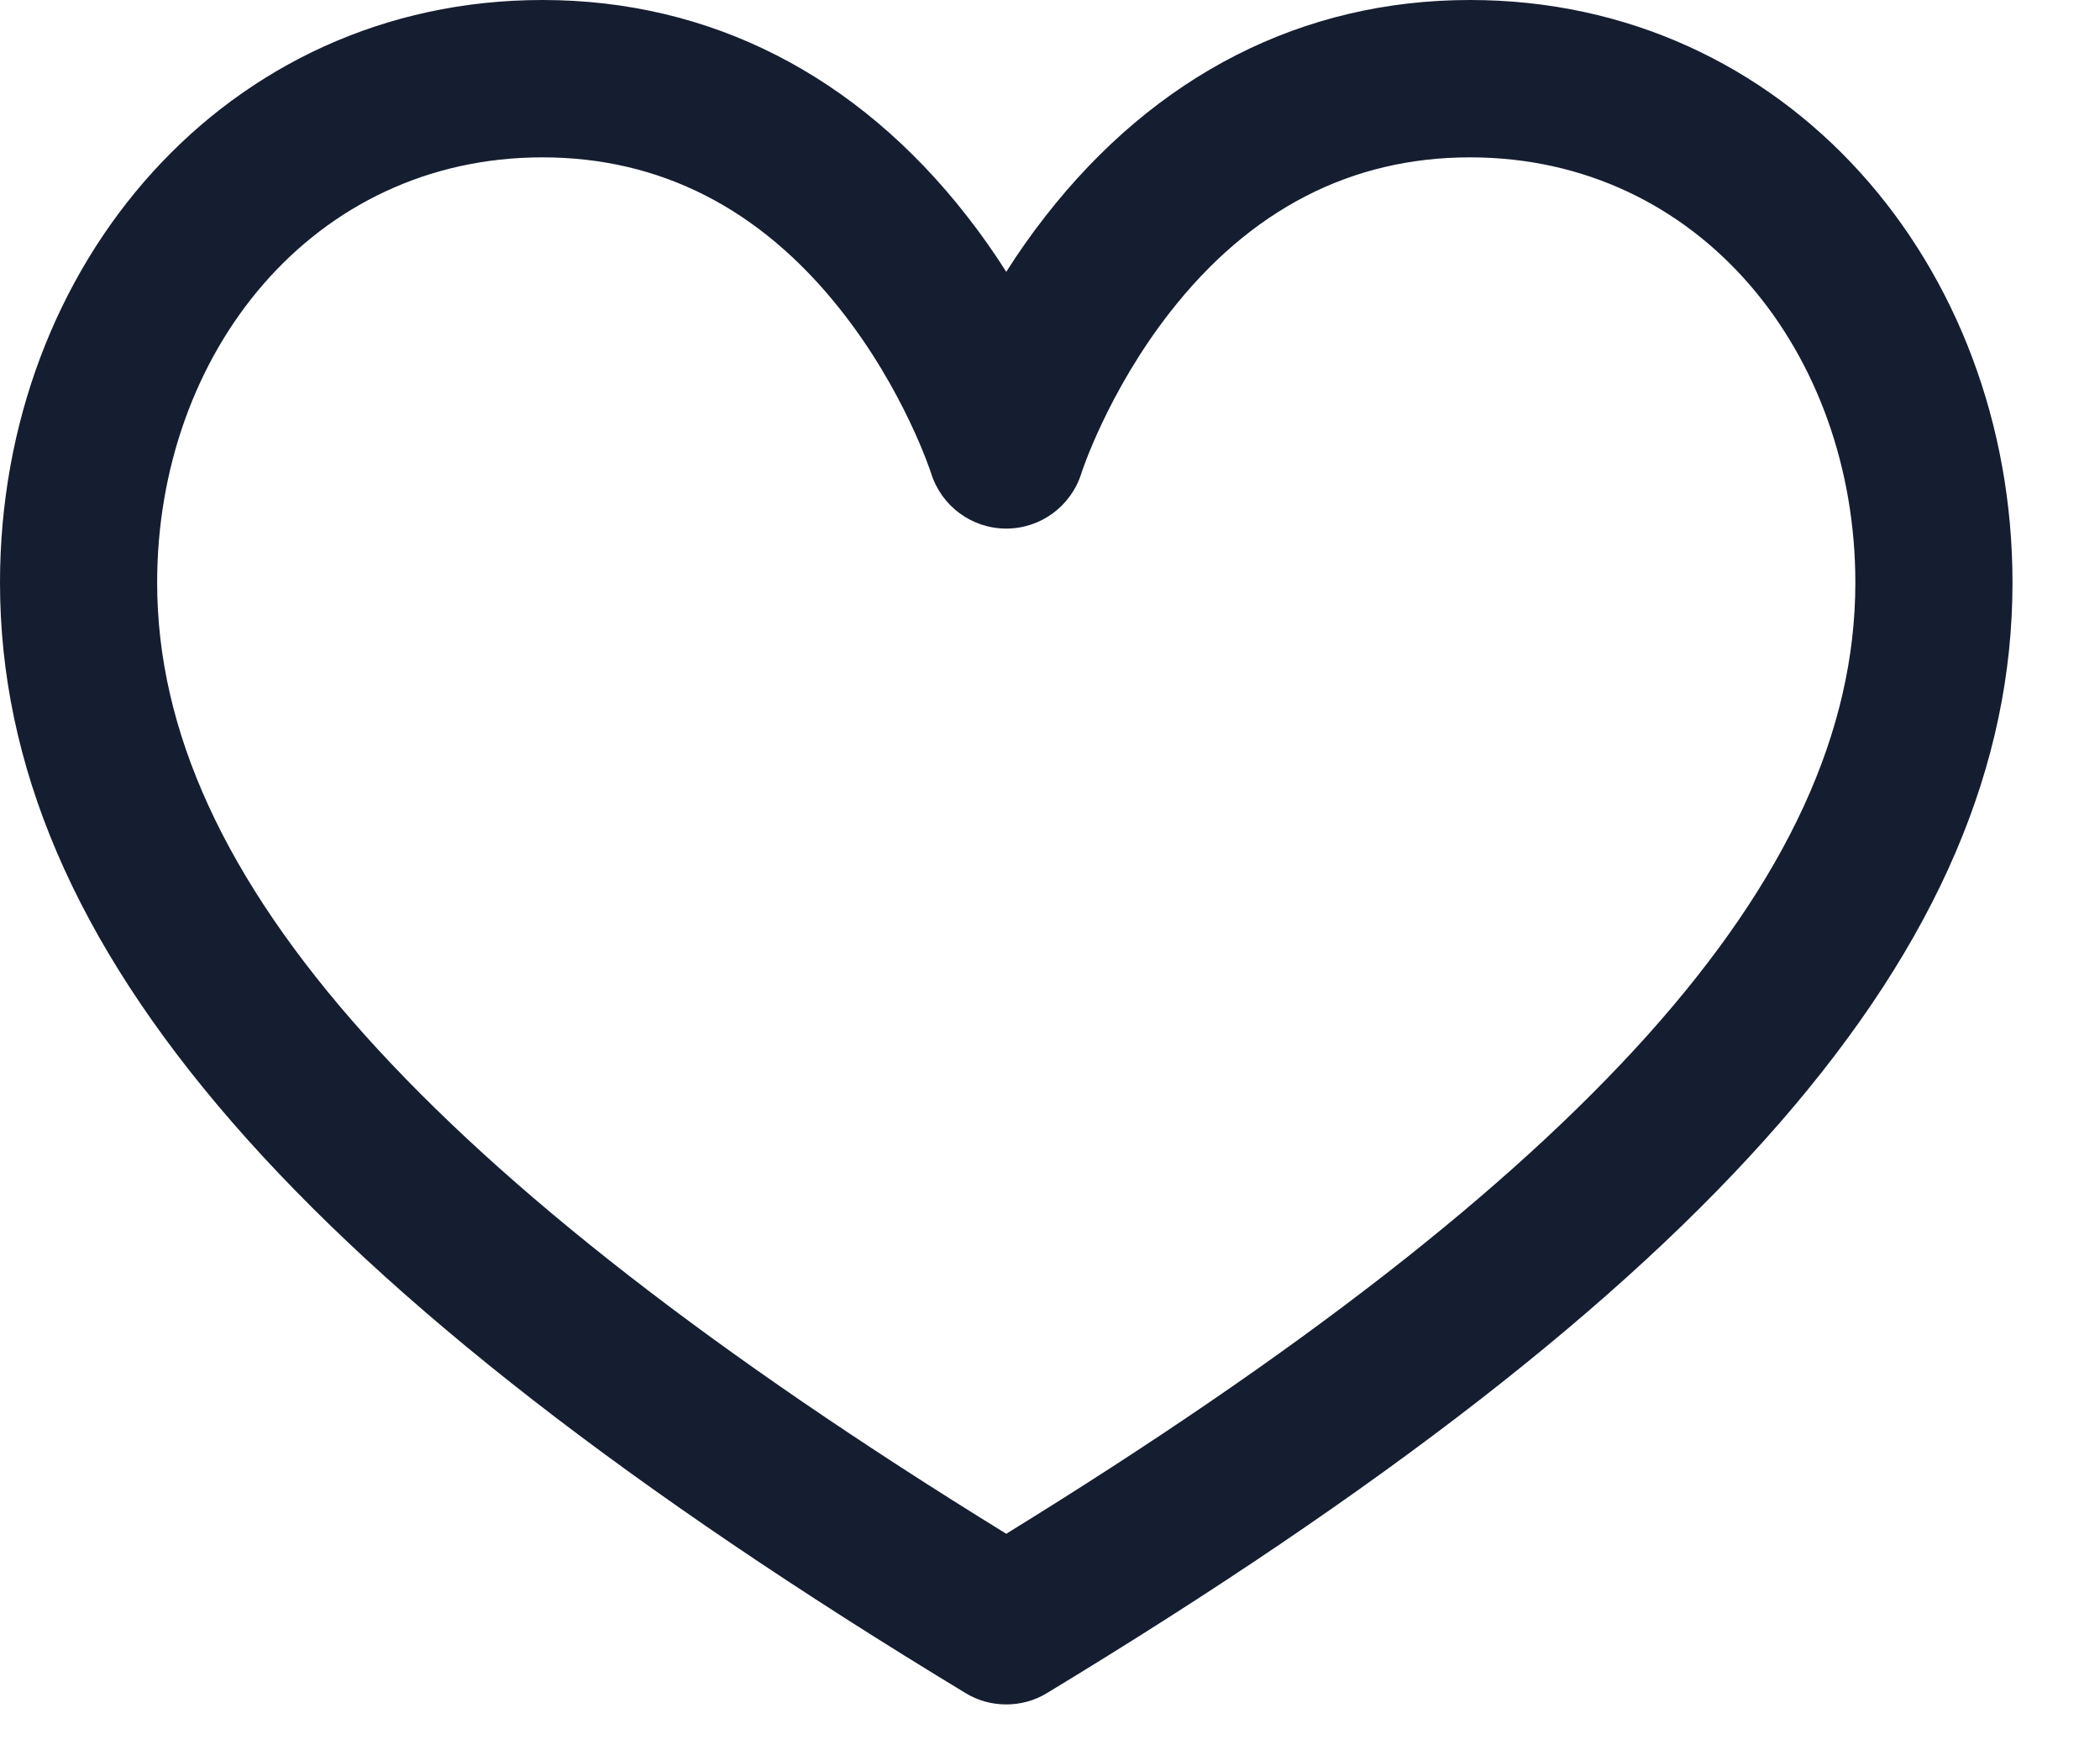 <svg width="12" height="10" viewBox="0 0 12 10" fill="none" xmlns="http://www.w3.org/2000/svg">
<path d="M8.4 0C7.444 0 6.605 0.427 5.975 1.234C5.891 1.341 5.816 1.449 5.75 1.553C5.684 1.449 5.609 1.341 5.525 1.234C4.895 0.427 4.056 0 3.1 0C1.292 0 0 1.513 0 3.329C0 5.405 1.702 7.362 5.517 9.673C5.589 9.717 5.669 9.738 5.75 9.738C5.831 9.738 5.911 9.717 5.983 9.673C9.798 7.362 11.5 5.405 11.5 3.329C11.5 1.514 10.209 0 8.4 0ZM9.415 5.914C8.62 6.8 7.42 7.734 5.75 8.763C4.08 7.734 2.88 6.8 2.085 5.914C1.287 5.023 0.898 4.177 0.898 3.329C0.898 2.022 1.782 0.899 3.1 0.899C3.771 0.899 4.343 1.19 4.8 1.766C5.166 2.226 5.32 2.701 5.321 2.705C5.38 2.892 5.553 3.02 5.75 3.02C5.947 3.02 6.12 2.892 6.179 2.705C6.18 2.7 6.33 2.24 6.684 1.786C7.143 1.197 7.721 0.899 8.4 0.899C9.719 0.899 10.602 2.023 10.602 3.329C10.602 4.177 10.213 5.023 9.415 5.914Z" fill="#151D31"/>
</svg>
